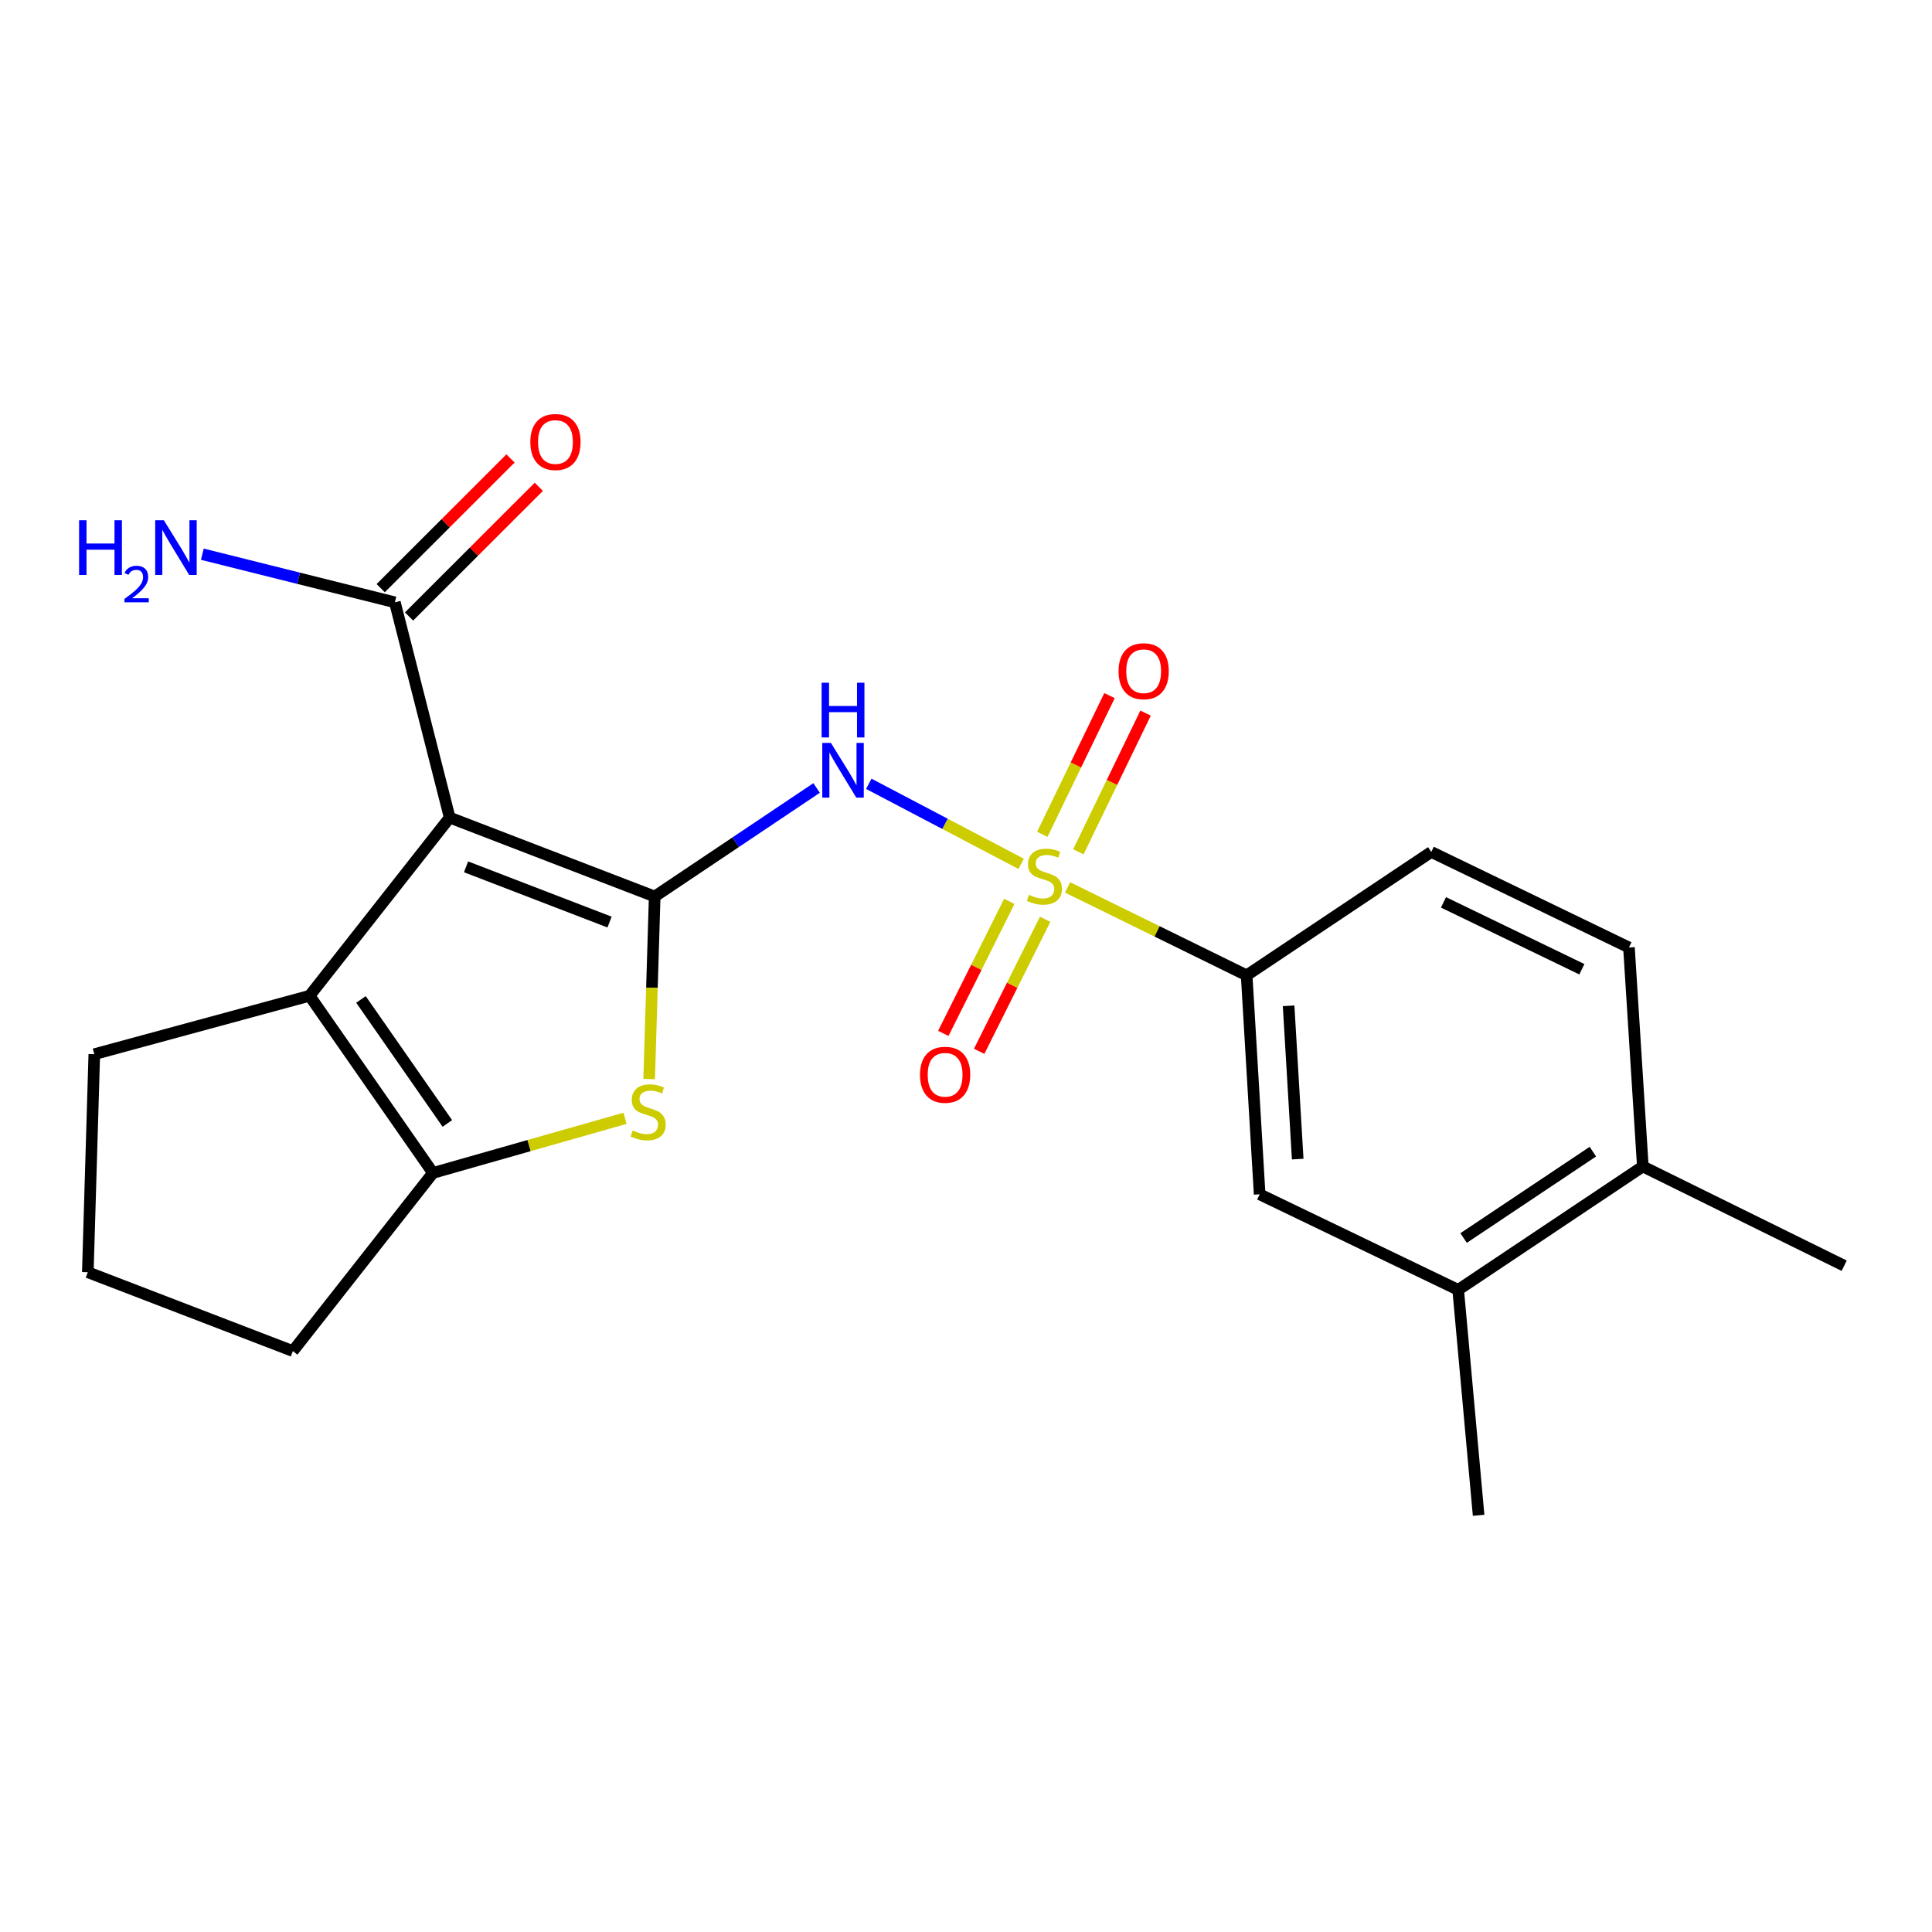 <?xml version='1.0' encoding='iso-8859-1'?>
<svg version='1.1' baseProfile='full'
              xmlns='http://www.w3.org/2000/svg'
                      xmlns:rdkit='http://www.rdkit.org/xml'
                      xmlns:xlink='http://www.w3.org/1999/xlink'
                  xml:space='preserve'
width='1000px' height='1000px' viewBox='0 0 1000 1000'>
<!-- END OF HEADER -->
<rect style='opacity:1.0;fill:#FFFFFF;stroke:none' width='1000' height='1000' x='0' y='0'> </rect>
<path class='bond-1' d='M 338.869,464.028 L 232.759,423.183' style='fill:none;fill-rule:evenodd;stroke:#000000;stroke-width:6px;stroke-linecap:butt;stroke-linejoin:miter;stroke-opacity:1' />
<path class='bond-1' d='M 315.5,477.262 L 241.223,448.67' style='fill:none;fill-rule:evenodd;stroke:#000000;stroke-width:6px;stroke-linecap:butt;stroke-linejoin:miter;stroke-opacity:1' />
<path class='bond-2' d='M 338.869,464.028 L 380.771,435.943' style='fill:none;fill-rule:evenodd;stroke:#000000;stroke-width:6px;stroke-linecap:butt;stroke-linejoin:miter;stroke-opacity:1' />
<path class='bond-2' d='M 380.771,435.943 L 422.674,407.858' style='fill:none;fill-rule:evenodd;stroke:#0000FF;stroke-width:6px;stroke-linecap:butt;stroke-linejoin:miter;stroke-opacity:1' />
<path class='bond-3' d='M 338.869,464.028 L 337.437,511.269' style='fill:none;fill-rule:evenodd;stroke:#000000;stroke-width:6px;stroke-linecap:butt;stroke-linejoin:miter;stroke-opacity:1' />
<path class='bond-3' d='M 337.437,511.269 L 336.005,558.511' style='fill:none;fill-rule:evenodd;stroke:#CCCC00;stroke-width:6px;stroke-linecap:butt;stroke-linejoin:miter;stroke-opacity:1' />
<path class='bond-0' d='M 528.545,447.121 L 489.118,426.411' style='fill:none;fill-rule:evenodd;stroke:#CCCC00;stroke-width:6px;stroke-linecap:butt;stroke-linejoin:miter;stroke-opacity:1' />
<path class='bond-0' d='M 489.118,426.411 L 449.691,405.702' style='fill:none;fill-rule:evenodd;stroke:#0000FF;stroke-width:6px;stroke-linecap:butt;stroke-linejoin:miter;stroke-opacity:1' />
<path class='bond-7' d='M 552.564,459.326 L 598.912,482.082' style='fill:none;fill-rule:evenodd;stroke:#CCCC00;stroke-width:6px;stroke-linecap:butt;stroke-linejoin:miter;stroke-opacity:1' />
<path class='bond-7' d='M 598.912,482.082 L 645.261,504.838' style='fill:none;fill-rule:evenodd;stroke:#000000;stroke-width:6px;stroke-linecap:butt;stroke-linejoin:miter;stroke-opacity:1' />
<path class='bond-8' d='M 558.17,440.891 L 575.558,404.992' style='fill:none;fill-rule:evenodd;stroke:#CCCC00;stroke-width:6px;stroke-linecap:butt;stroke-linejoin:miter;stroke-opacity:1' />
<path class='bond-8' d='M 575.558,404.992 L 592.946,369.092' style='fill:none;fill-rule:evenodd;stroke:#FF0000;stroke-width:6px;stroke-linecap:butt;stroke-linejoin:miter;stroke-opacity:1' />
<path class='bond-8' d='M 539.499,431.848 L 556.888,395.948' style='fill:none;fill-rule:evenodd;stroke:#CCCC00;stroke-width:6px;stroke-linecap:butt;stroke-linejoin:miter;stroke-opacity:1' />
<path class='bond-8' d='M 556.888,395.948 L 574.276,360.049' style='fill:none;fill-rule:evenodd;stroke:#FF0000;stroke-width:6px;stroke-linecap:butt;stroke-linejoin:miter;stroke-opacity:1' />
<path class='bond-9' d='M 522.416,466.551 L 505.337,500.717' style='fill:none;fill-rule:evenodd;stroke:#CCCC00;stroke-width:6px;stroke-linecap:butt;stroke-linejoin:miter;stroke-opacity:1' />
<path class='bond-9' d='M 505.337,500.717 L 488.258,534.882' style='fill:none;fill-rule:evenodd;stroke:#FF0000;stroke-width:6px;stroke-linecap:butt;stroke-linejoin:miter;stroke-opacity:1' />
<path class='bond-9' d='M 540.971,475.827 L 523.893,509.992' style='fill:none;fill-rule:evenodd;stroke:#CCCC00;stroke-width:6px;stroke-linecap:butt;stroke-linejoin:miter;stroke-opacity:1' />
<path class='bond-9' d='M 523.893,509.992 L 506.814,544.158' style='fill:none;fill-rule:evenodd;stroke:#FF0000;stroke-width:6px;stroke-linecap:butt;stroke-linejoin:miter;stroke-opacity:1' />
<path class='bond-4' d='M 232.759,423.183 L 160.232,515.406' style='fill:none;fill-rule:evenodd;stroke:#000000;stroke-width:6px;stroke-linecap:butt;stroke-linejoin:miter;stroke-opacity:1' />
<path class='bond-6' d='M 232.759,423.183 L 204.384,311.76' style='fill:none;fill-rule:evenodd;stroke:#000000;stroke-width:6px;stroke-linecap:butt;stroke-linejoin:miter;stroke-opacity:1' />
<path class='bond-5' d='M 323.517,578.824 L 273.81,592.968' style='fill:none;fill-rule:evenodd;stroke:#CCCC00;stroke-width:6px;stroke-linecap:butt;stroke-linejoin:miter;stroke-opacity:1' />
<path class='bond-5' d='M 273.81,592.968 L 224.103,607.111' style='fill:none;fill-rule:evenodd;stroke:#000000;stroke-width:6px;stroke-linecap:butt;stroke-linejoin:miter;stroke-opacity:1' />
<path class='bond-17' d='M 160.232,515.406 L 48.808,545.648' style='fill:none;fill-rule:evenodd;stroke:#000000;stroke-width:6px;stroke-linecap:butt;stroke-linejoin:miter;stroke-opacity:1' />
<path class='bond-22' d='M 160.232,515.406 L 224.103,607.111' style='fill:none;fill-rule:evenodd;stroke:#000000;stroke-width:6px;stroke-linecap:butt;stroke-linejoin:miter;stroke-opacity:1' />
<path class='bond-22' d='M 186.836,517.306 L 231.546,581.499' style='fill:none;fill-rule:evenodd;stroke:#000000;stroke-width:6px;stroke-linecap:butt;stroke-linejoin:miter;stroke-opacity:1' />
<path class='bond-18' d='M 224.103,607.111 L 151.588,699.322' style='fill:none;fill-rule:evenodd;stroke:#000000;stroke-width:6px;stroke-linecap:butt;stroke-linejoin:miter;stroke-opacity:1' />
<path class='bond-13' d='M 211.716,319.097 L 245.306,285.53' style='fill:none;fill-rule:evenodd;stroke:#000000;stroke-width:6px;stroke-linecap:butt;stroke-linejoin:miter;stroke-opacity:1' />
<path class='bond-13' d='M 245.306,285.53 L 278.897,251.963' style='fill:none;fill-rule:evenodd;stroke:#FF0000;stroke-width:6px;stroke-linecap:butt;stroke-linejoin:miter;stroke-opacity:1' />
<path class='bond-13' d='M 197.052,304.423 L 230.642,270.856' style='fill:none;fill-rule:evenodd;stroke:#000000;stroke-width:6px;stroke-linecap:butt;stroke-linejoin:miter;stroke-opacity:1' />
<path class='bond-13' d='M 230.642,270.856 L 264.233,237.289' style='fill:none;fill-rule:evenodd;stroke:#FF0000;stroke-width:6px;stroke-linecap:butt;stroke-linejoin:miter;stroke-opacity:1' />
<path class='bond-16' d='M 204.384,311.76 L 154.557,299.308' style='fill:none;fill-rule:evenodd;stroke:#000000;stroke-width:6px;stroke-linecap:butt;stroke-linejoin:miter;stroke-opacity:1' />
<path class='bond-16' d='M 154.557,299.308 L 104.73,286.857' style='fill:none;fill-rule:evenodd;stroke:#0000FF;stroke-width:6px;stroke-linecap:butt;stroke-linejoin:miter;stroke-opacity:1' />
<path class='bond-10' d='M 645.261,504.838 L 651.992,618.175' style='fill:none;fill-rule:evenodd;stroke:#000000;stroke-width:6px;stroke-linecap:butt;stroke-linejoin:miter;stroke-opacity:1' />
<path class='bond-10' d='M 666.979,520.609 L 671.69,599.944' style='fill:none;fill-rule:evenodd;stroke:#000000;stroke-width:6px;stroke-linecap:butt;stroke-linejoin:miter;stroke-opacity:1' />
<path class='bond-14' d='M 645.261,504.838 L 740.826,440.966' style='fill:none;fill-rule:evenodd;stroke:#000000;stroke-width:6px;stroke-linecap:butt;stroke-linejoin:miter;stroke-opacity:1' />
<path class='bond-11' d='M 651.992,618.175 L 754.748,667.628' style='fill:none;fill-rule:evenodd;stroke:#000000;stroke-width:6px;stroke-linecap:butt;stroke-linejoin:miter;stroke-opacity:1' />
<path class='bond-20' d='M 754.748,667.628 L 765.328,784.319' style='fill:none;fill-rule:evenodd;stroke:#000000;stroke-width:6px;stroke-linecap:butt;stroke-linejoin:miter;stroke-opacity:1' />
<path class='bond-24' d='M 754.748,667.628 L 850.325,603.757' style='fill:none;fill-rule:evenodd;stroke:#000000;stroke-width:6px;stroke-linecap:butt;stroke-linejoin:miter;stroke-opacity:1' />
<path class='bond-24' d='M 757.558,640.8 L 824.462,596.09' style='fill:none;fill-rule:evenodd;stroke:#000000;stroke-width:6px;stroke-linecap:butt;stroke-linejoin:miter;stroke-opacity:1' />
<path class='bond-12' d='M 850.325,603.757 L 843.145,490.42' style='fill:none;fill-rule:evenodd;stroke:#000000;stroke-width:6px;stroke-linecap:butt;stroke-linejoin:miter;stroke-opacity:1' />
<path class='bond-21' d='M 850.325,603.757 L 954.545,655.135' style='fill:none;fill-rule:evenodd;stroke:#000000;stroke-width:6px;stroke-linecap:butt;stroke-linejoin:miter;stroke-opacity:1' />
<path class='bond-15' d='M 740.826,440.966 L 843.145,490.42' style='fill:none;fill-rule:evenodd;stroke:#000000;stroke-width:6px;stroke-linecap:butt;stroke-linejoin:miter;stroke-opacity:1' />
<path class='bond-15' d='M 747.146,467.062 L 818.77,501.68' style='fill:none;fill-rule:evenodd;stroke:#000000;stroke-width:6px;stroke-linecap:butt;stroke-linejoin:miter;stroke-opacity:1' />
<path class='bond-23' d='M 48.808,545.648 L 45.455,658.501' style='fill:none;fill-rule:evenodd;stroke:#000000;stroke-width:6px;stroke-linecap:butt;stroke-linejoin:miter;stroke-opacity:1' />
<path class='bond-19' d='M 151.588,699.322 L 45.455,658.501' style='fill:none;fill-rule:evenodd;stroke:#000000;stroke-width:6px;stroke-linecap:butt;stroke-linejoin:miter;stroke-opacity:1' />
<path  class='atom-1' d='M 532.568 463.157
Q 532.888 463.277, 534.208 463.837
Q 535.528 464.397, 536.968 464.757
Q 538.448 465.077, 539.888 465.077
Q 542.568 465.077, 544.128 463.797
Q 545.688 462.477, 545.688 460.197
Q 545.688 458.637, 544.888 457.677
Q 544.128 456.717, 542.928 456.197
Q 541.728 455.677, 539.728 455.077
Q 537.208 454.317, 535.688 453.597
Q 534.208 452.877, 533.128 451.357
Q 532.088 449.837, 532.088 447.277
Q 532.088 443.717, 534.488 441.517
Q 536.928 439.317, 541.728 439.317
Q 545.008 439.317, 548.728 440.877
L 547.808 443.957
Q 544.408 442.557, 541.848 442.557
Q 539.088 442.557, 537.568 443.717
Q 536.048 444.837, 536.088 446.797
Q 536.088 448.317, 536.848 449.237
Q 537.648 450.157, 538.768 450.677
Q 539.928 451.197, 541.848 451.797
Q 544.408 452.597, 545.928 453.397
Q 547.448 454.197, 548.528 455.837
Q 549.648 457.437, 549.648 460.197
Q 549.648 464.117, 547.008 466.237
Q 544.408 468.317, 540.048 468.317
Q 537.528 468.317, 535.608 467.757
Q 533.728 467.237, 531.488 466.317
L 532.568 463.157
' fill='#CCCC00'/>
<path  class='atom-3' d='M 430.088 384.533
L 439.368 399.533
Q 440.288 401.013, 441.768 403.693
Q 443.248 406.373, 443.328 406.533
L 443.328 384.533
L 447.088 384.533
L 447.088 412.853
L 443.208 412.853
L 433.248 396.453
Q 432.088 394.533, 430.848 392.333
Q 429.648 390.133, 429.288 389.453
L 429.288 412.853
L 425.608 412.853
L 425.608 384.533
L 430.088 384.533
' fill='#0000FF'/>
<path  class='atom-3' d='M 425.268 353.381
L 429.108 353.381
L 429.108 365.421
L 443.588 365.421
L 443.588 353.381
L 447.428 353.381
L 447.428 381.701
L 443.588 381.701
L 443.588 368.621
L 429.108 368.621
L 429.108 381.701
L 425.268 381.701
L 425.268 353.381
' fill='#0000FF'/>
<path  class='atom-4' d='M 327.492 585.137
Q 327.812 585.257, 329.132 585.817
Q 330.452 586.377, 331.892 586.737
Q 333.372 587.057, 334.812 587.057
Q 337.492 587.057, 339.052 585.777
Q 340.612 584.457, 340.612 582.177
Q 340.612 580.617, 339.812 579.657
Q 339.052 578.697, 337.852 578.177
Q 336.652 577.657, 334.652 577.057
Q 332.132 576.297, 330.612 575.577
Q 329.132 574.857, 328.052 573.337
Q 327.012 571.817, 327.012 569.257
Q 327.012 565.697, 329.412 563.497
Q 331.852 561.297, 336.652 561.297
Q 339.932 561.297, 343.652 562.857
L 342.732 565.937
Q 339.332 564.537, 336.772 564.537
Q 334.012 564.537, 332.492 565.697
Q 330.972 566.817, 331.012 568.777
Q 331.012 570.297, 331.772 571.217
Q 332.572 572.137, 333.692 572.657
Q 334.852 573.177, 336.772 573.777
Q 339.332 574.577, 340.852 575.377
Q 342.372 576.177, 343.452 577.817
Q 344.572 579.417, 344.572 582.177
Q 344.572 586.097, 341.932 588.217
Q 339.332 590.297, 334.972 590.297
Q 332.452 590.297, 330.532 589.737
Q 328.652 589.217, 326.412 588.297
L 327.492 585.137
' fill='#CCCC00'/>
<path  class='atom-9' d='M 578.958 347.418
Q 578.958 340.618, 582.318 336.818
Q 585.678 333.018, 591.958 333.018
Q 598.238 333.018, 601.598 336.818
Q 604.958 340.618, 604.958 347.418
Q 604.958 354.298, 601.558 358.218
Q 598.158 362.098, 591.958 362.098
Q 585.718 362.098, 582.318 358.218
Q 578.958 354.338, 578.958 347.418
M 591.958 358.898
Q 596.278 358.898, 598.598 356.018
Q 600.958 353.098, 600.958 347.418
Q 600.958 341.858, 598.598 339.058
Q 596.278 336.218, 591.958 336.218
Q 587.638 336.218, 585.278 339.018
Q 582.958 341.818, 582.958 347.418
Q 582.958 353.138, 585.278 356.018
Q 587.638 358.898, 591.958 358.898
' fill='#FF0000'/>
<path  class='atom-10' d='M 476.19 556.296
Q 476.19 549.496, 479.55 545.696
Q 482.91 541.896, 489.19 541.896
Q 495.47 541.896, 498.83 545.696
Q 502.19 549.496, 502.19 556.296
Q 502.19 563.176, 498.79 567.096
Q 495.39 570.976, 489.19 570.976
Q 482.95 570.976, 479.55 567.096
Q 476.19 563.216, 476.19 556.296
M 489.19 567.776
Q 493.51 567.776, 495.83 564.896
Q 498.19 561.976, 498.19 556.296
Q 498.19 550.736, 495.83 547.936
Q 493.51 545.096, 489.19 545.096
Q 484.87 545.096, 482.51 547.896
Q 480.19 550.696, 480.19 556.296
Q 480.19 562.016, 482.51 564.896
Q 484.87 567.776, 489.19 567.776
' fill='#FF0000'/>
<path  class='atom-14' d='M 274.502 228.779
Q 274.502 221.979, 277.862 218.179
Q 281.222 214.379, 287.502 214.379
Q 293.782 214.379, 297.142 218.179
Q 300.502 221.979, 300.502 228.779
Q 300.502 235.659, 297.102 239.579
Q 293.702 243.459, 287.502 243.459
Q 281.262 243.459, 277.862 239.579
Q 274.502 235.699, 274.502 228.779
M 287.502 240.259
Q 291.822 240.259, 294.142 237.379
Q 296.502 234.459, 296.502 228.779
Q 296.502 223.219, 294.142 220.419
Q 291.822 217.579, 287.502 217.579
Q 283.182 217.579, 280.822 220.379
Q 278.502 223.179, 278.502 228.779
Q 278.502 234.499, 280.822 237.379
Q 283.182 240.259, 287.502 240.259
' fill='#FF0000'/>
<path  class='atom-17' d='M 40.938 269.283
L 44.778 269.283
L 44.778 281.323
L 59.258 281.323
L 59.258 269.283
L 63.098 269.283
L 63.098 297.603
L 59.258 297.603
L 59.258 284.523
L 44.778 284.523
L 44.778 297.603
L 40.938 297.603
L 40.938 269.283
' fill='#0000FF'/>
<path  class='atom-17' d='M 64.47 296.609
Q 65.157 294.841, 66.794 293.864
Q 68.43 292.861, 70.701 292.861
Q 73.526 292.861, 75.11 294.392
Q 76.694 295.923, 76.694 298.642
Q 76.694 301.414, 74.634 304.001
Q 72.602 306.589, 68.378 309.651
L 77.01 309.651
L 77.01 311.763
L 64.418 311.763
L 64.418 309.994
Q 67.902 307.513, 69.962 305.665
Q 72.047 303.817, 73.05 302.153
Q 74.054 300.49, 74.054 298.774
Q 74.054 296.979, 73.156 295.976
Q 72.258 294.973, 70.701 294.973
Q 69.196 294.973, 68.193 295.58
Q 67.19 296.187, 66.477 297.533
L 64.47 296.609
' fill='#0000FF'/>
<path  class='atom-17' d='M 84.81 269.283
L 94.09 284.283
Q 95.01 285.763, 96.49 288.443
Q 97.97 291.123, 98.05 291.283
L 98.05 269.283
L 101.81 269.283
L 101.81 297.603
L 97.93 297.603
L 87.97 281.203
Q 86.81 279.283, 85.57 277.083
Q 84.37 274.883, 84.01 274.203
L 84.01 297.603
L 80.33 297.603
L 80.33 269.283
L 84.81 269.283
' fill='#0000FF'/>
</svg>

